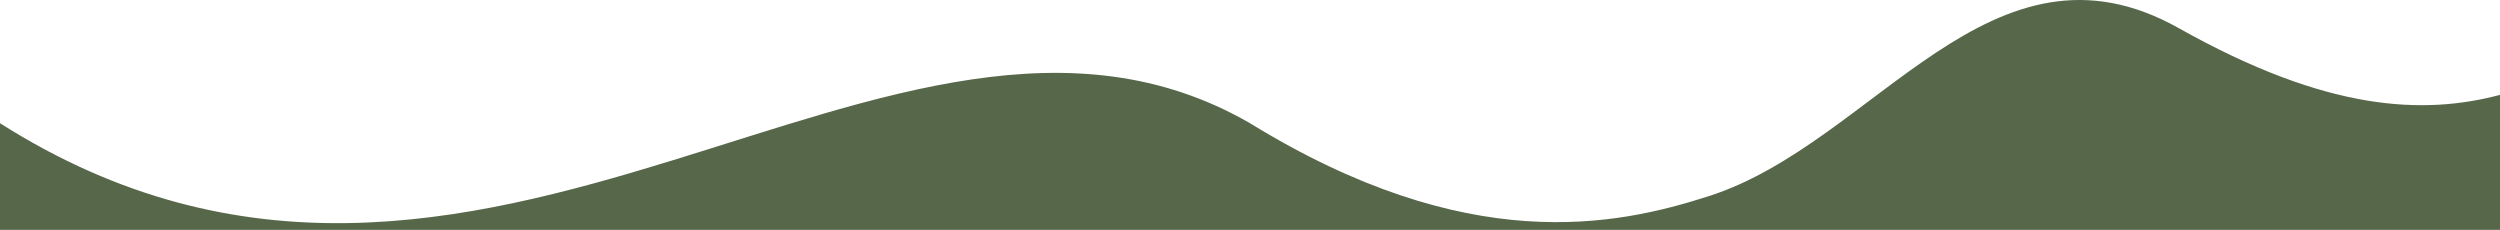 <svg xmlns="http://www.w3.org/2000/svg" xmlns:xlink="http://www.w3.org/1999/xlink" id="Ebene_1" x="0px" y="0px" width="1920px" height="176.56px" viewBox="0 0 1920 176.56" xml:space="preserve"><path fill="#576749" d="M0,178.212c0,0,0-77.232,0-83.587c369.659,234.46,686.175-157.921,960,0 c167.226,102.803,280.925,79.035,352.714,55.904c127.659-41.133,216.753-209.74,360.676-128.861 c114.037,64.079,187.582,66.753,246.61,51.206v105.338H0"></path></svg>